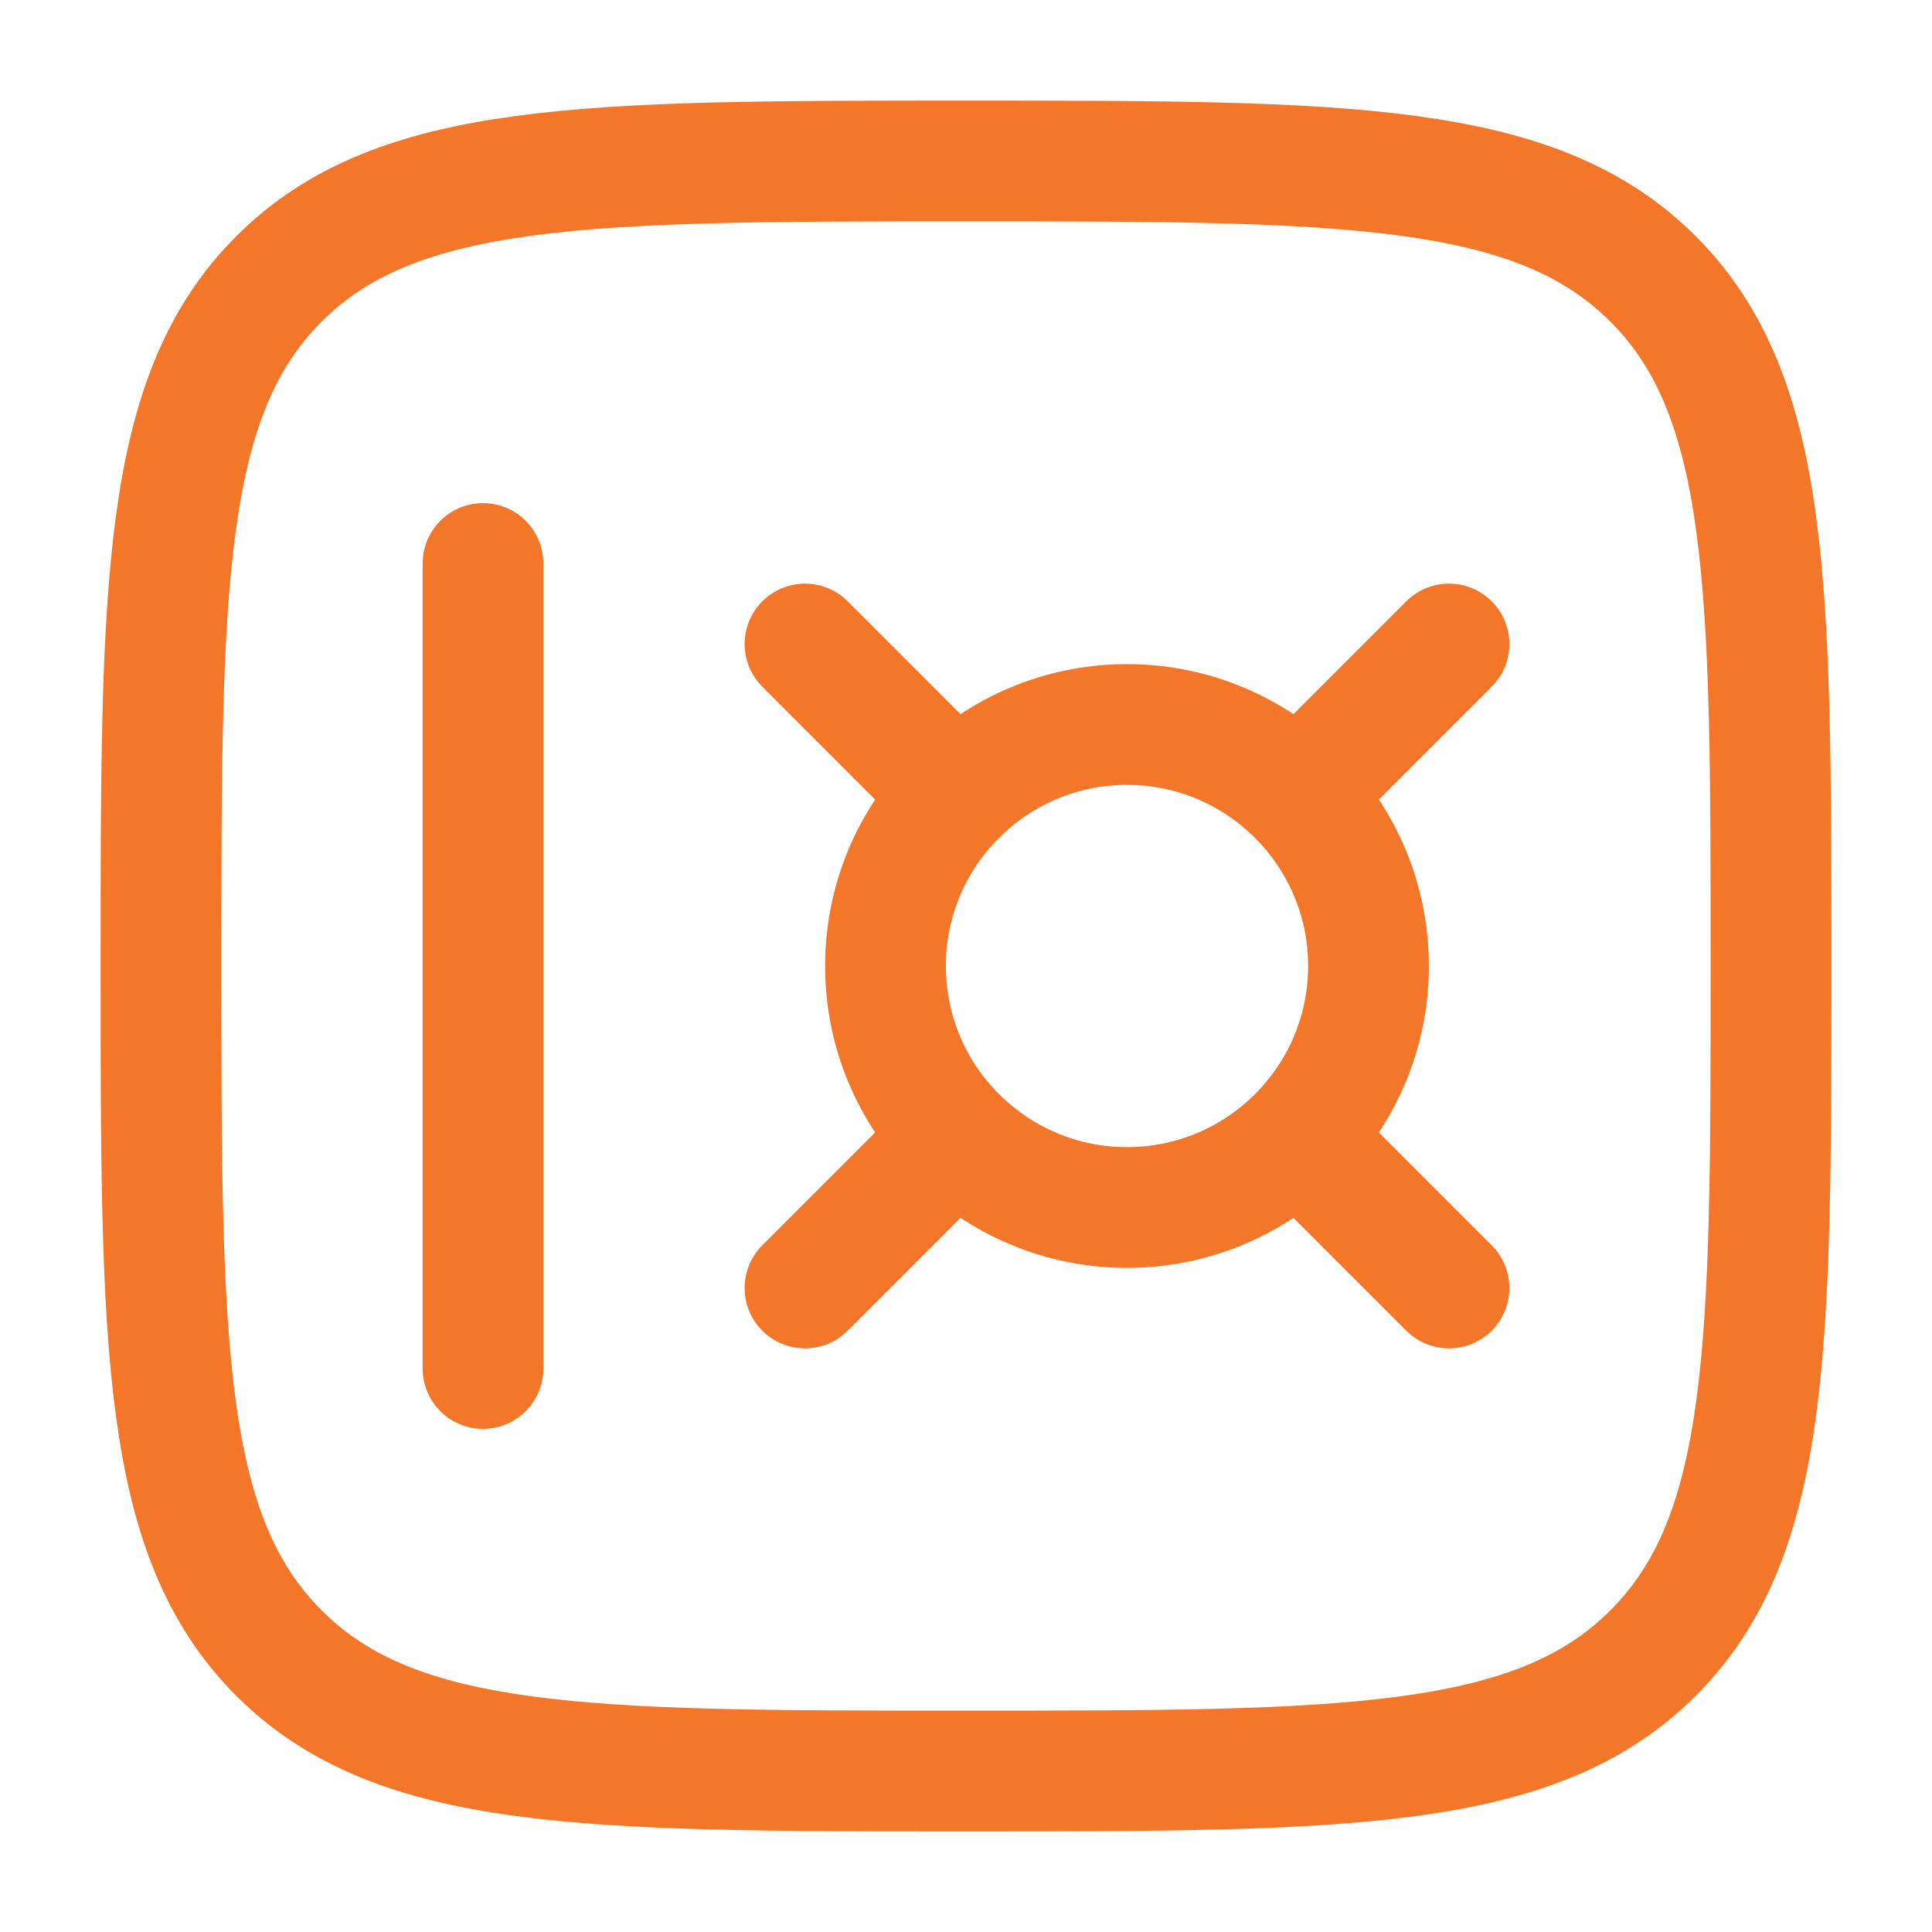 <?xml version="1.0" encoding="UTF-8"?>
<svg xmlns="http://www.w3.org/2000/svg" xmlns:xlink="http://www.w3.org/1999/xlink" width="48px" height="48px" viewBox="0 0 48 48" version="1.1">
<g id="surface1">
<path style="fill:none;stroke-width:1.5;stroke-linecap:butt;stroke-linejoin:miter;stroke:rgb(95.686%,46.275%,16.078%);stroke-opacity:1;stroke-miterlimit:4;" d="M 2 12 C 2 7.285 2 4.93 3.465 3.465 C 4.93 2 7.285 2 12 2 C 16.715 2 19.07 2 20.535 3.465 C 22 4.93 22 7.285 22 12 C 22 16.715 22 19.07 20.535 20.535 C 19.07 22 16.715 22 12 22 C 7.285 22 4.93 22 3.465 20.535 C 2 19.07 2 16.715 2 12 Z M 2 12 " transform="matrix(2,0,0,2,0,0)"/>
<path style="fill:none;stroke-width:1.5;stroke-linecap:round;stroke-linejoin:miter;stroke:rgb(95.686%,46.275%,16.078%);stroke-opacity:1;stroke-miterlimit:4;" d="M 6 7 L 6 17 " transform="matrix(2,0,0,2,0,0)"/>
<path style="fill:none;stroke-width:1.5;stroke-linecap:butt;stroke-linejoin:miter;stroke:rgb(95.686%,46.275%,16.078%);stroke-opacity:1;stroke-miterlimit:4;" d="M 11 12 C 11 10.344 12.344 9 14 9 C 15.656 9 17 10.344 17 12 C 17 13.656 15.656 15 14 15 C 12.344 15 11 13.656 11 12 Z M 11 12 " transform="matrix(2,0,0,2,0,0)"/>
<path style="fill:none;stroke-width:1.5;stroke-linecap:round;stroke-linejoin:miter;stroke:rgb(95.686%,46.275%,16.078%);stroke-opacity:1;stroke-miterlimit:4;" d="M 16.5 9.5 L 18 8 " transform="matrix(2,0,0,2,0,0)"/>
<path style="fill:none;stroke-width:1.5;stroke-linecap:round;stroke-linejoin:miter;stroke:rgb(95.686%,46.275%,16.078%);stroke-opacity:1;stroke-miterlimit:4;" d="M 10 16 L 11.5 14.5 " transform="matrix(2,0,0,2,0,0)"/>
<path style="fill:none;stroke-width:1.5;stroke-linecap:round;stroke-linejoin:miter;stroke:rgb(95.686%,46.275%,16.078%);stroke-opacity:1;stroke-miterlimit:4;" d="M 11.5 9.5 L 10 8 " transform="matrix(2,0,0,2,0,0)"/>
<path style="fill:none;stroke-width:1.5;stroke-linecap:round;stroke-linejoin:miter;stroke:rgb(95.686%,46.275%,16.078%);stroke-opacity:1;stroke-miterlimit:4;" d="M 18 16 L 16.5 14.5 " transform="matrix(2,0,0,2,0,0)"/>
</g>
</svg>
